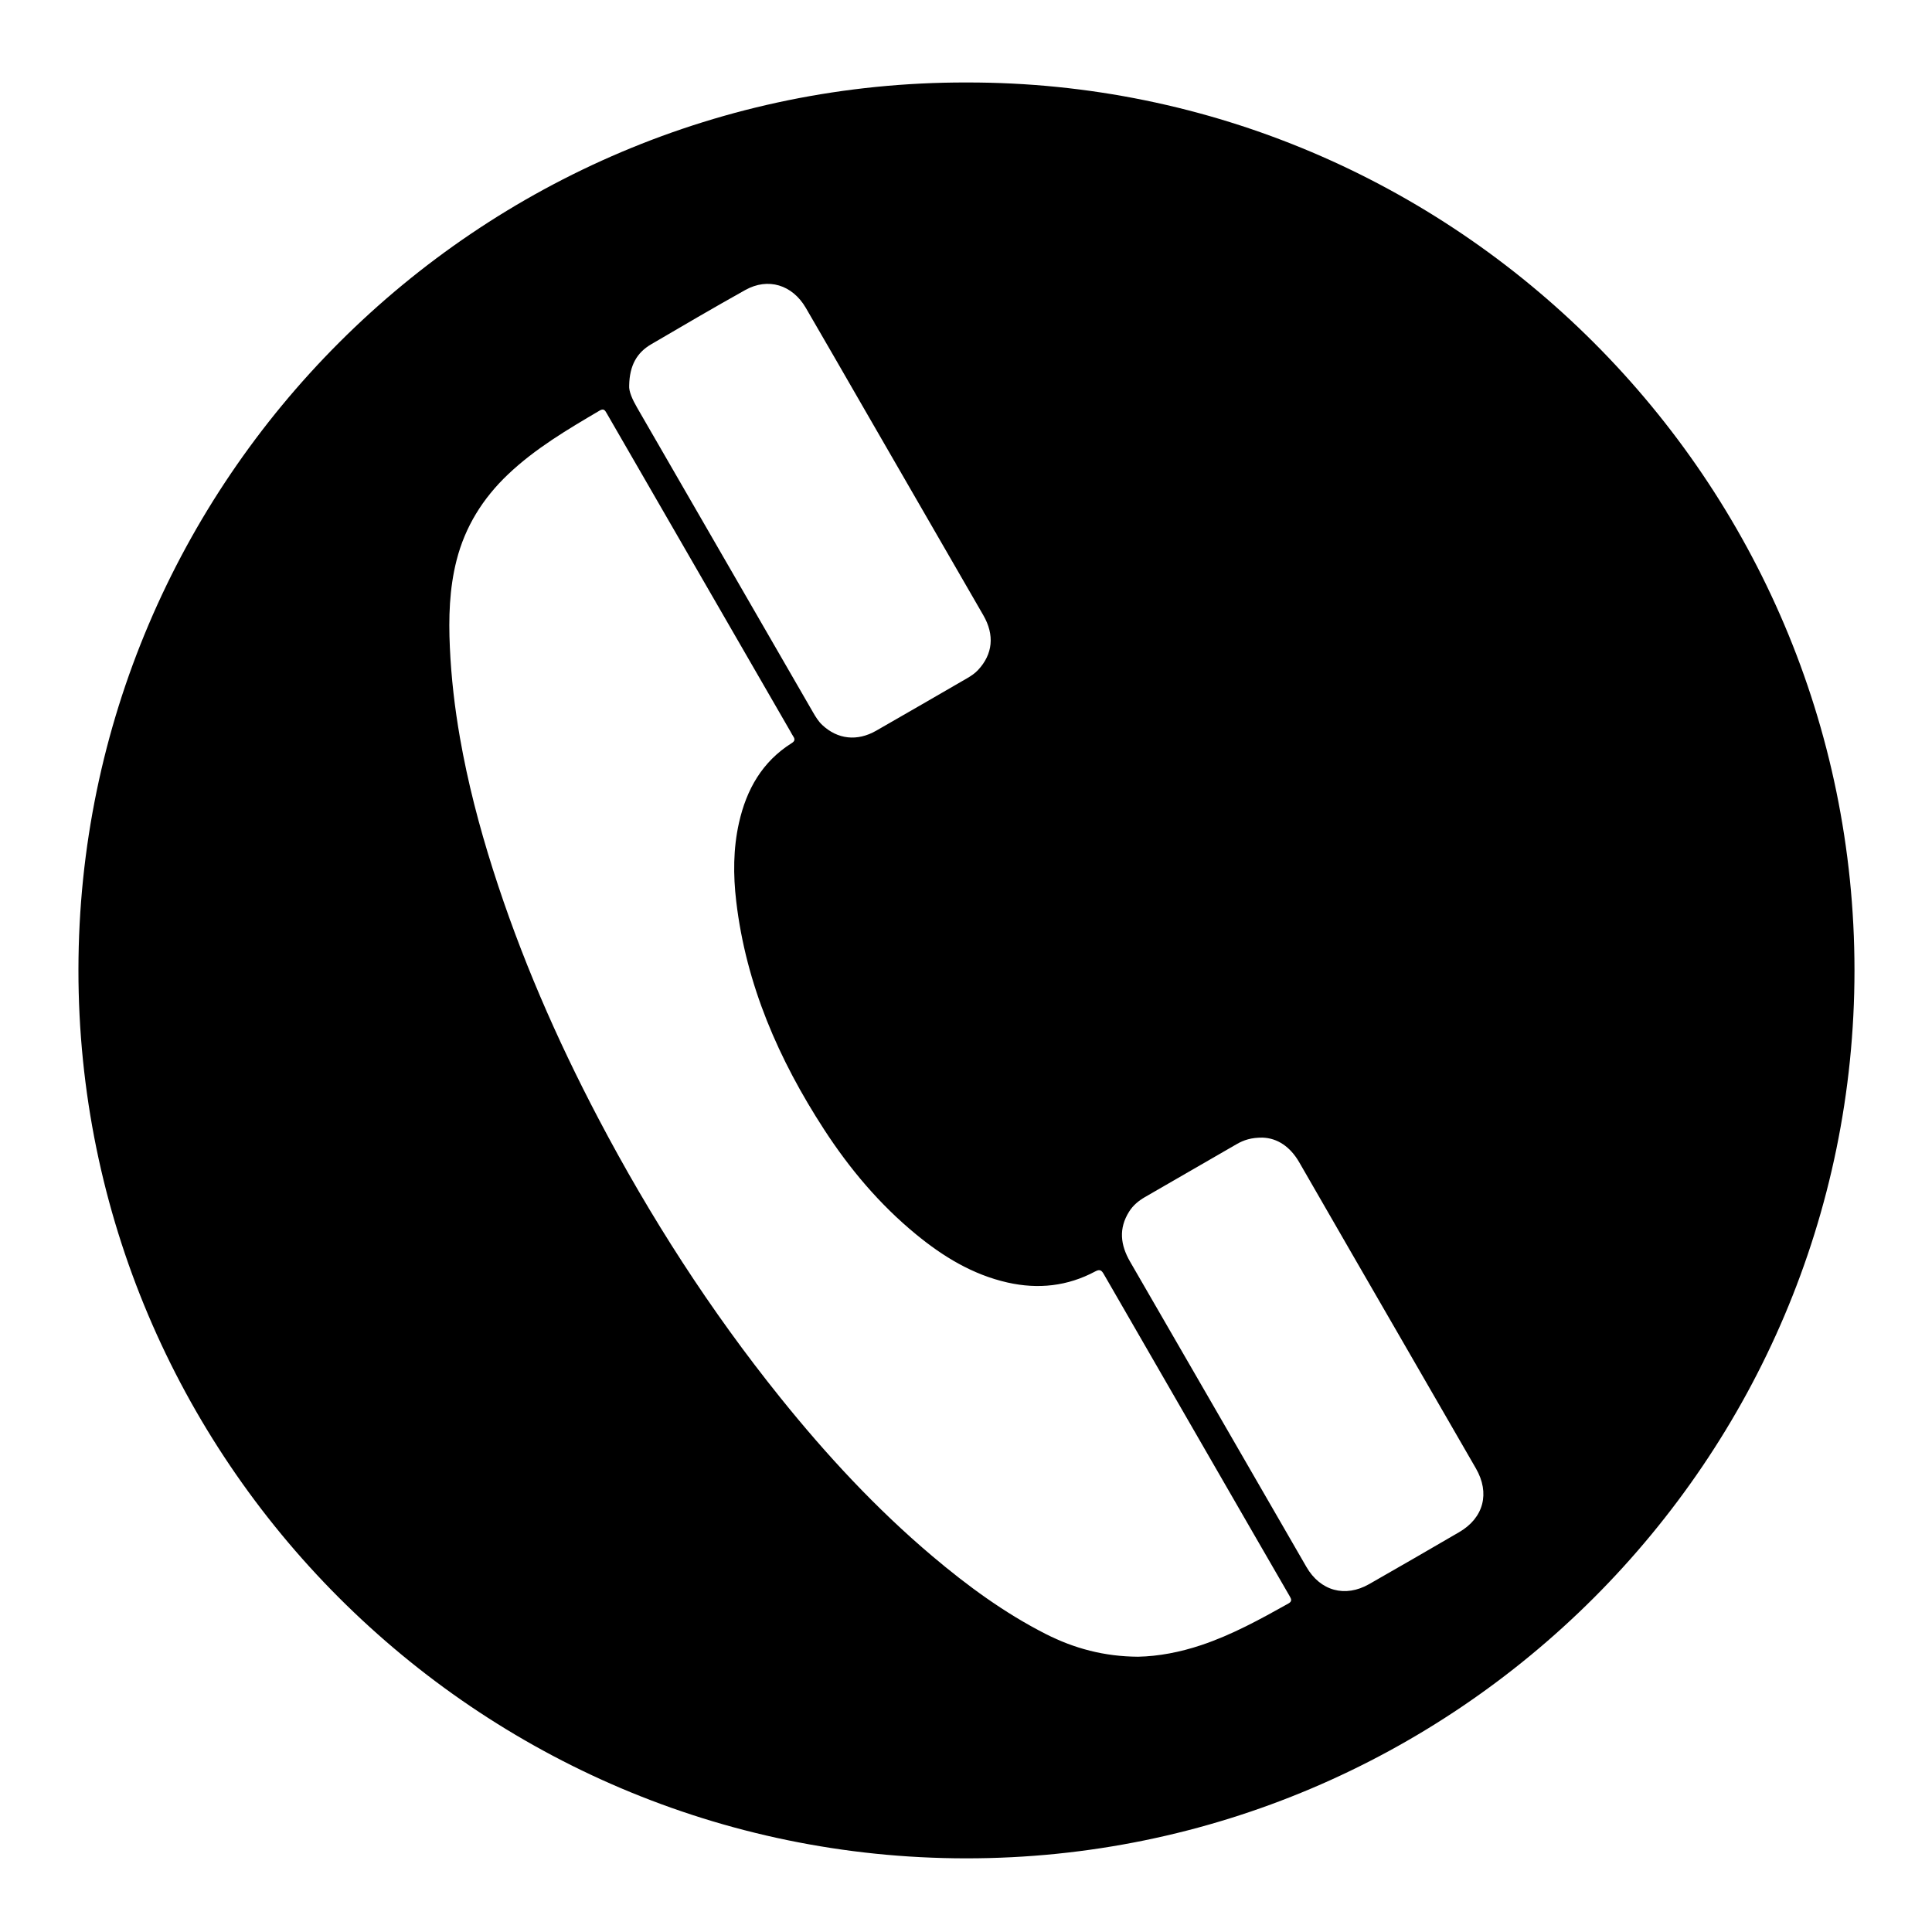 <?xml version="1.0" encoding="utf-8"?>
<!-- Generator: Adobe Illustrator 16.0.0, SVG Export Plug-In . SVG Version: 6.00 Build 0)  -->
<!DOCTYPE svg PUBLIC "-//W3C//DTD SVG 1.1//EN" "http://www.w3.org/Graphics/SVG/1.1/DTD/svg11.dtd">
<svg version="1.1" id="Layer_1" xmlns="http://www.w3.org/2000/svg" xmlns:xlink="http://www.w3.org/1999/xlink" x="0px" y="0px"
	 width="500px" height="500px" viewBox="0 0 500 500" enable-background="new 0 0 500 500" xml:space="preserve">
<g>
	<path d="M250.147,21.345c126.548-0.203,229.788,103.161,229.792,229.77c0.004,126.659-103.321,229.882-229.916,229.823
		C123.345,480.881,20.19,377.5,20.299,250.926C20.41,124.348,123.677,21.106,250.147,21.345z M294.529,428.757
		c5.3-0.104,10.873-1.171,16.314-2.989c7.971-2.662,15.285-6.688,22.579-10.769c1.035-0.578,0.791-1.143,0.341-1.915
		c-2.974-5.12-5.932-10.252-8.893-15.381c-13.058-22.619-26.118-45.238-39.157-67.867c-0.56-0.974-0.977-1.481-2.223-0.813
		c-7.197,3.859-14.817,4.682-22.744,2.893c-9.019-2.035-16.67-6.709-23.705-12.492c-9.403-7.729-17.161-16.939-23.767-27.115
		c-11.737-18.082-20.208-37.452-22.743-59.078c-0.796-6.788-0.789-13.584,0.719-20.298c1.931-8.605,6.005-15.821,13.67-20.634
		c0.796-0.499,0.862-1.007,0.367-1.729c-0.274-0.399-0.484-0.842-0.728-1.263c-12.152-21.05-24.306-42.1-36.458-63.15
		c-3.69-6.392-7.386-12.779-11.073-19.173c-0.42-0.731-0.75-1.366-1.809-0.744c-8.348,4.913-16.691,9.826-23.771,16.557
		c-6.494,6.173-11.074,13.5-13.293,22.221c-1.882,7.394-2.075,14.916-1.733,22.5c0.354,7.87,1.258,15.667,2.613,23.415
		c2.019,11.549,4.969,22.868,8.518,34.038c7.097,22.346,16.408,43.753,27.307,64.488c13.424,25.538,28.958,49.703,47.047,72.201
		c11.935,14.844,24.824,28.775,39.398,41.087c9.108,7.691,18.685,14.717,29.342,20.135
		C277.992,426.614,285.791,428.71,294.529,428.757z M326.763,294.415c-2.928-0.03-4.886,0.635-6.707,1.683
		c-7.932,4.557-15.854,9.134-23.769,13.72c-1.621,0.94-3.051,2.127-4.063,3.733c-2.764,4.38-2.264,8.644,0.251,12.986
		c15.236,26.314,30.415,52.659,45.626,78.987c3.598,6.227,10.017,7.992,16.244,4.438c7.791-4.447,15.559-8.937,23.309-13.455
		c6.337-3.696,7.994-10.093,4.317-16.473c-6.335-10.988-12.681-21.97-19.022-32.954c-8.907-15.423-17.831-30.837-26.708-46.277
		C333.937,296.804,330.638,294.549,326.763,294.415z M162.83,99.785c-0.114,1.493,0.841,3.613,2.027,5.667
		c15.181,26.292,30.359,52.585,45.542,78.875c0.686,1.187,1.398,2.36,2.412,3.309c3.961,3.712,9.031,4.281,13.927,1.479
		c7.862-4.501,15.701-9.042,23.543-13.582c1.031-0.597,2.023-1.264,2.847-2.146c3.818-4.091,4.31-9.042,1.359-14.154
		c-10.204-17.686-20.416-35.365-30.624-53.046c-5.104-8.842-10.182-17.697-15.322-26.517c-3.487-5.983-9.775-7.905-15.677-4.608
		c-8.179,4.567-16.264,9.305-24.347,14.042C164.854,91.252,162.926,94.519,162.83,99.785z"/>
</g>
</svg>
